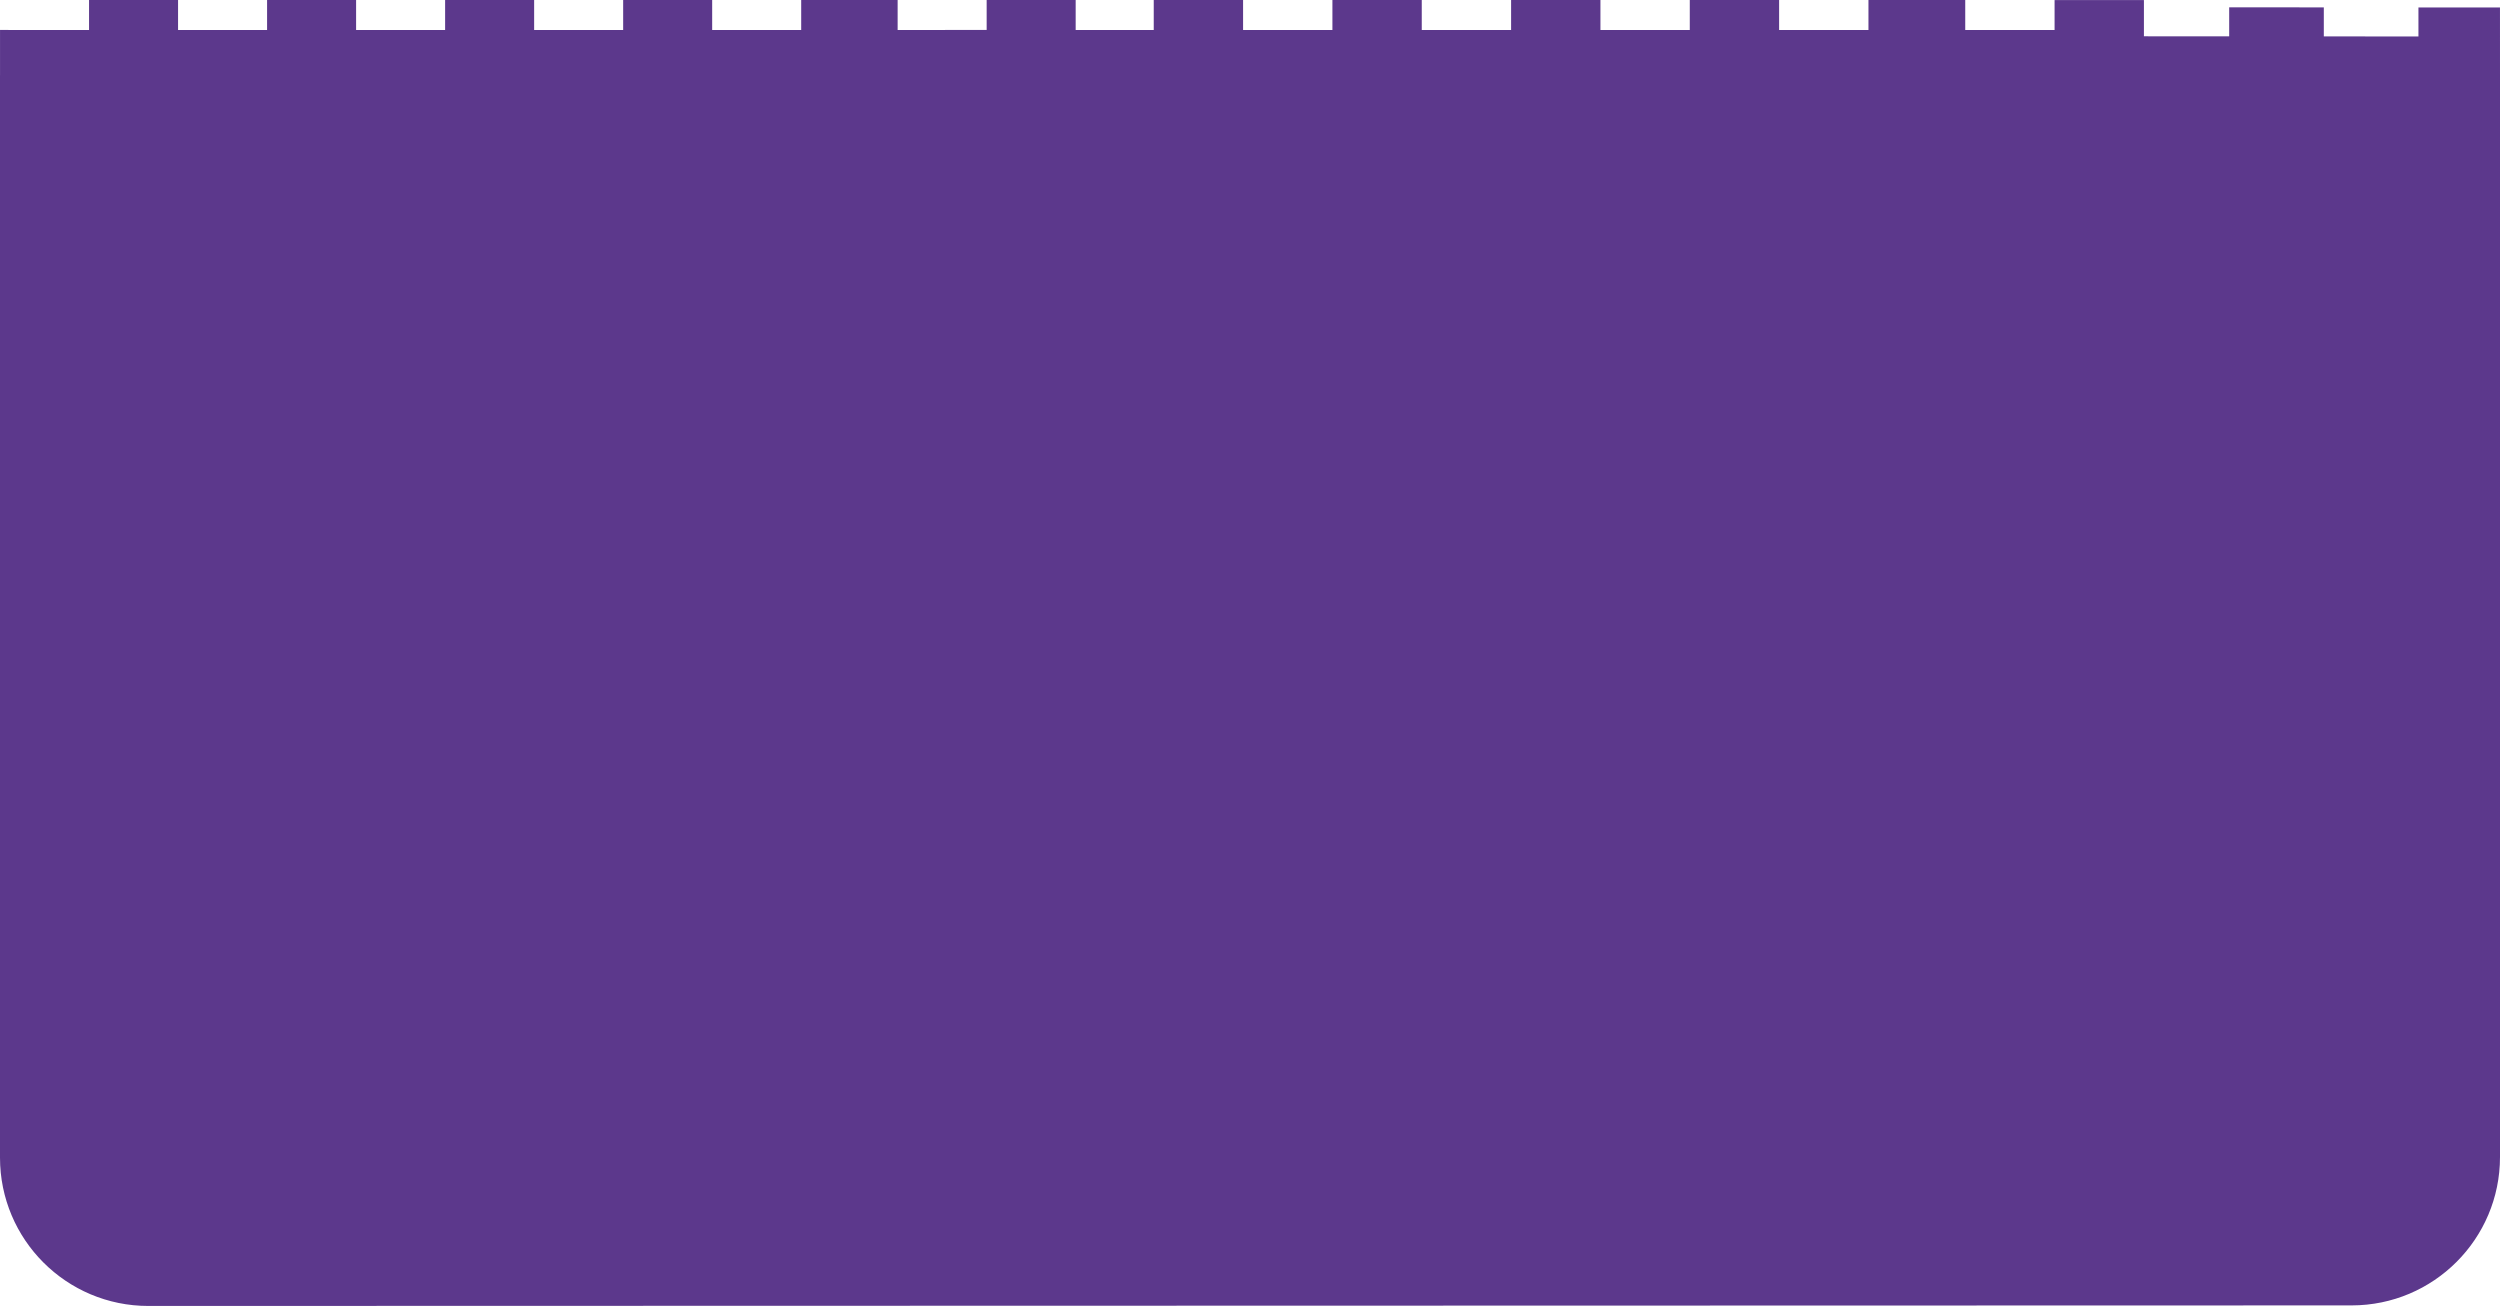 <?xml version="1.0" encoding="UTF-8"?> <svg xmlns="http://www.w3.org/2000/svg" width="337" height="177" viewBox="0 0 337 177" fill="none"> <path fill-rule="evenodd" clip-rule="evenodd" d="M145 -0.001L133.001 -0.001V4.039L121.001 4.04V-0.001L108.001 -0.001V4.04L96.001 4.04V-0L84.002 -0V4.04L72.002 4.041L72.002 4.39682e-05L60.002 0L60.002 4.041L48.002 4.041V0L36.002 0.001V4.041L24.003 4.041L24.003 0.001L12.003 0.001L12.003 4.042L0.003 4.039L0.003 7.575L0.003 10.144L0 10.144V156.048C0 167.094 8.954 176.046 20 176.043L317 175.969C328.046 175.966 337 167.01 337 155.964V11.761V10.06L336.997 1.006L326.006 1.002V4.914L313.25 4.909V0.995L300.494 0.987V4.901L289 4.893V0.005L276.957 0.005V4.045L264.914 4.045V0.004L251.868 0.004V4.045L239.825 4.045V0.004L227.782 0.004V4.045L215.739 4.045V0.004L203.696 0.004V4.045L191.653 4.045V0.004L179.61 0.004V4.045L167.567 4.044V0.004L155.524 0.004V4.044L145 4.042V-0.001Z" fill="#5C388C"></path> </svg> 